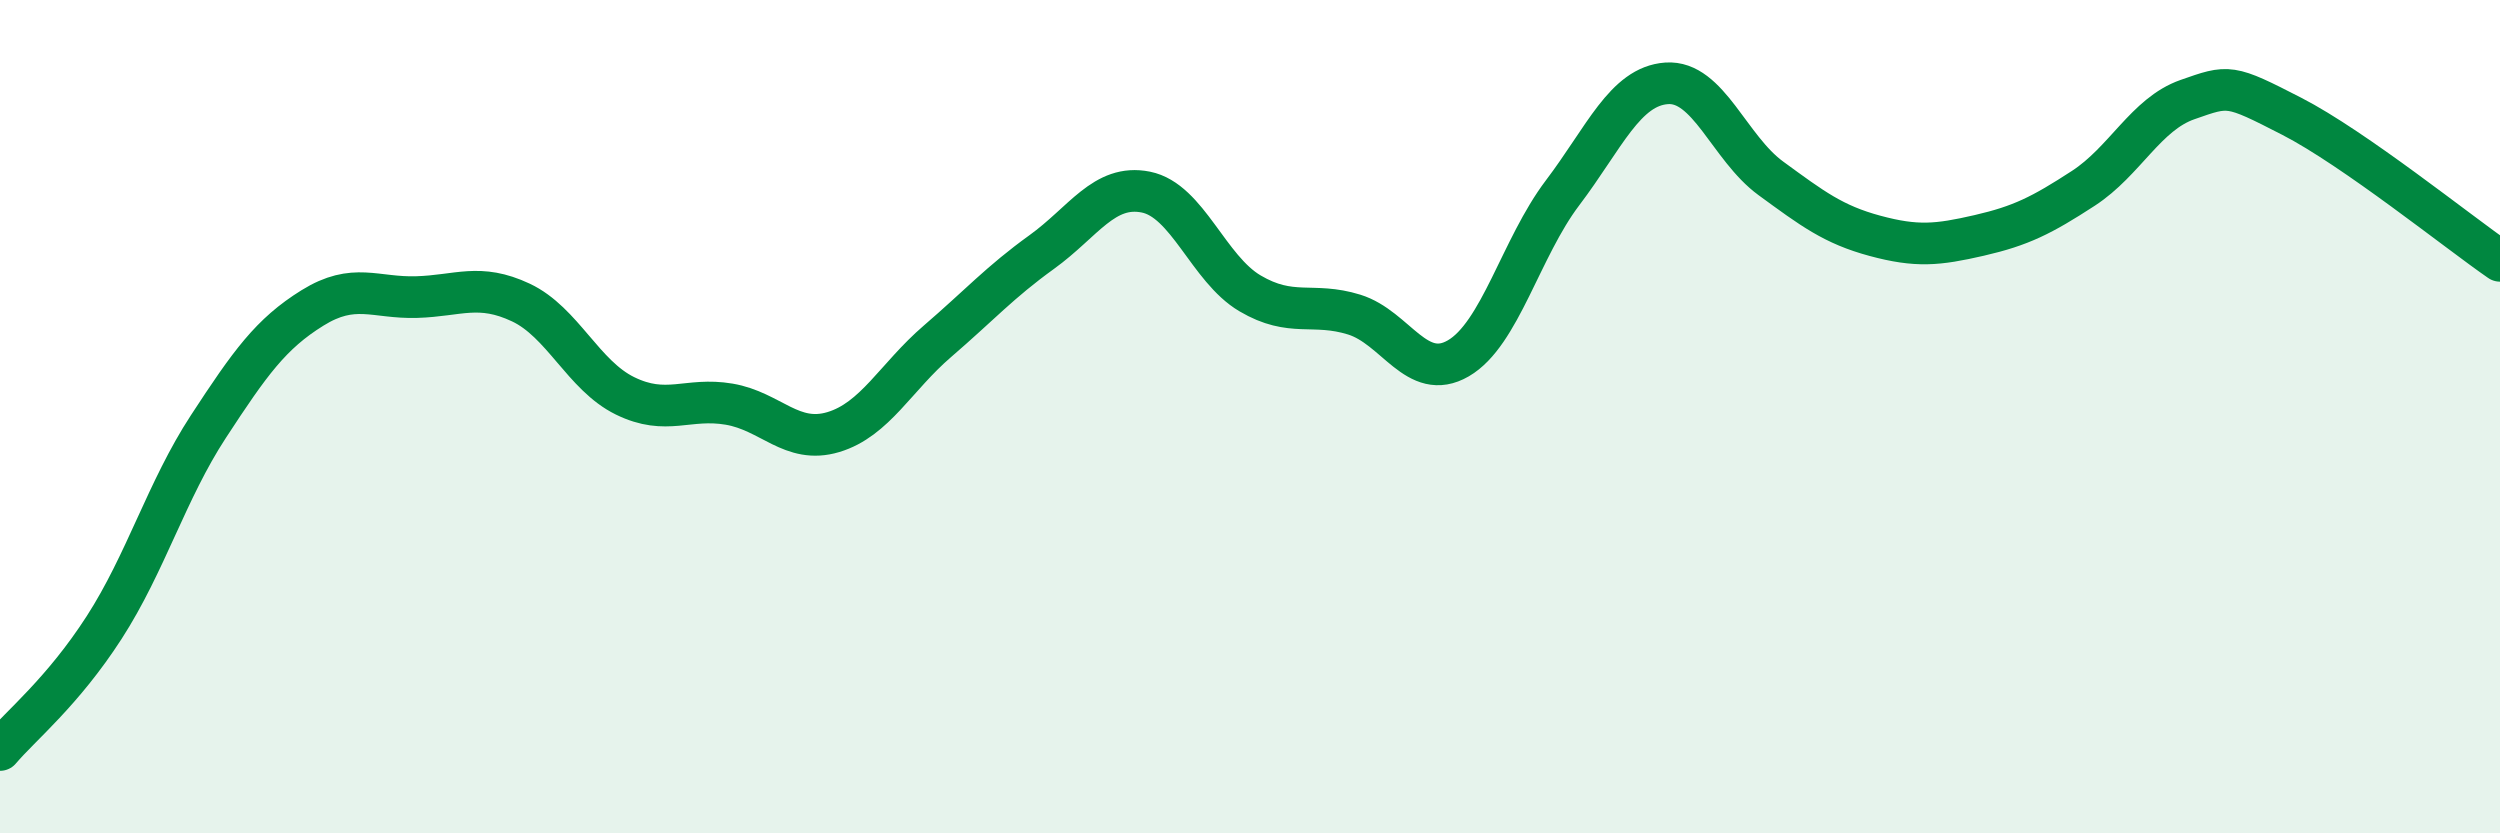 
    <svg width="60" height="20" viewBox="0 0 60 20" xmlns="http://www.w3.org/2000/svg">
      <path
        d="M 0,18 C 0.5,17.41 1.5,16.61 2.5,15.06 C 3.5,13.51 4,11.77 5,10.24 C 6,8.71 6.5,8.01 7.5,7.39 C 8.5,6.77 9,7.16 10,7.13 C 11,7.1 11.5,6.79 12.5,7.26 C 13.5,7.73 14,9.01 15,9.5 C 16,9.99 16.5,9.53 17.5,9.7 C 18.5,9.87 19,10.67 20,10.37 C 21,10.07 21.5,9.05 22.5,8.19 C 23.5,7.33 24,6.77 25,6.05 C 26,5.33 26.5,4.41 27.5,4.61 C 28.5,4.81 29,6.45 30,7.04 C 31,7.63 31.5,7.24 32.5,7.55 C 33.5,7.86 34,9.18 35,8.6 C 36,8.02 36.5,5.95 37.5,4.63 C 38.5,3.31 39,2.07 40,2 C 41,1.93 41.5,3.55 42.5,4.28 C 43.5,5.01 44,5.39 45,5.66 C 46,5.93 46.5,5.88 47.5,5.65 C 48.5,5.42 49,5.17 50,4.52 C 51,3.87 51.5,2.74 52.5,2.39 C 53.5,2.04 53.5,2.02 55,2.79 C 56.5,3.56 59,5.57 60,6.26L60 20L0 20Z"
        fill="#008740"
        opacity="0.1"
        stroke-linecap="round"
        stroke-linejoin="round"
      />
      <path
        d="M 0,18 C 0.5,17.41 1.5,16.61 2.5,15.06 C 3.5,13.51 4,11.77 5,10.24 C 6,8.71 6.5,8.01 7.5,7.39 C 8.5,6.77 9,7.16 10,7.13 C 11,7.1 11.5,6.79 12.5,7.26 C 13.5,7.73 14,9.01 15,9.5 C 16,9.99 16.5,9.53 17.5,9.7 C 18.5,9.87 19,10.67 20,10.37 C 21,10.07 21.5,9.05 22.5,8.19 C 23.5,7.33 24,6.77 25,6.05 C 26,5.33 26.5,4.41 27.5,4.61 C 28.5,4.81 29,6.45 30,7.04 C 31,7.63 31.5,7.24 32.5,7.55 C 33.5,7.86 34,9.18 35,8.6 C 36,8.02 36.5,5.95 37.5,4.63 C 38.5,3.31 39,2.07 40,2 C 41,1.93 41.5,3.55 42.5,4.28 C 43.5,5.01 44,5.39 45,5.66 C 46,5.93 46.5,5.88 47.5,5.65 C 48.5,5.42 49,5.17 50,4.52 C 51,3.87 51.5,2.74 52.5,2.39 C 53.5,2.04 53.5,2.02 55,2.79 C 56.5,3.56 59,5.57 60,6.26"
        stroke="#008740"
        stroke-width="1"
        fill="none"
        stroke-linecap="round"
        stroke-linejoin="round"
      />
    </svg>
  